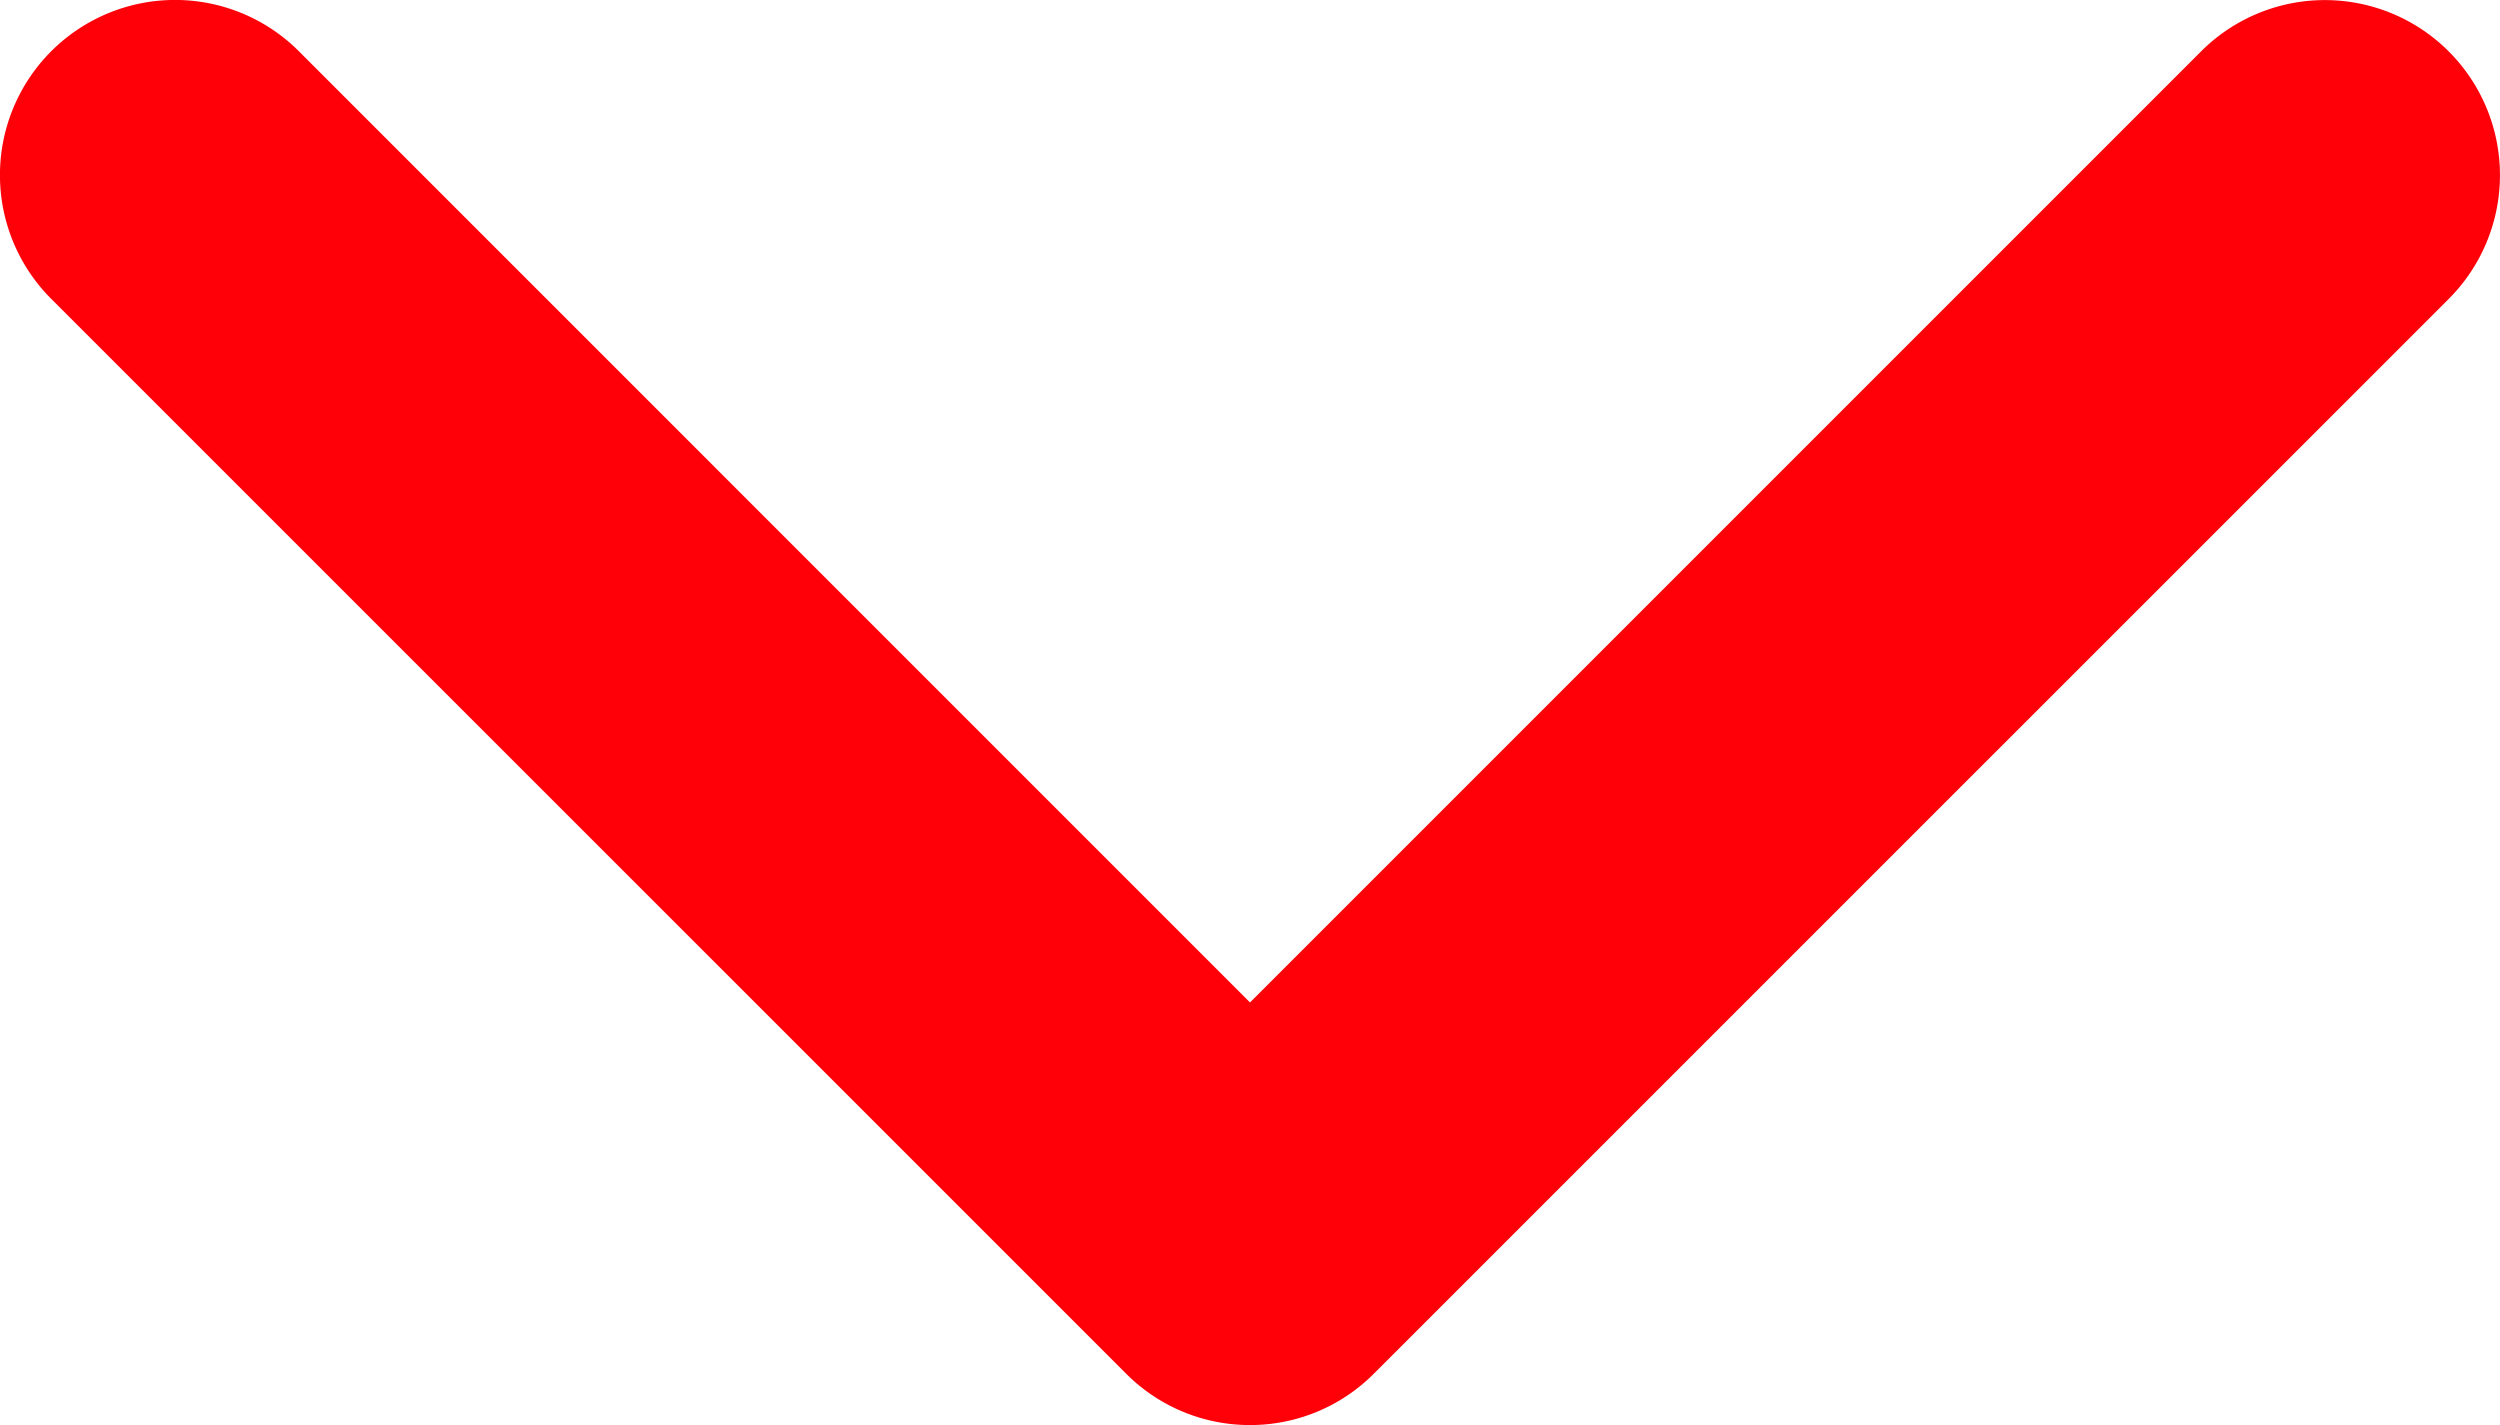 <svg xmlns="http://www.w3.org/2000/svg" width="24.834" height="14.156" viewBox="0 0 24.834 14.156">
	<path id="prefix__Arrow"
			d="M12.417 14.156a1.734 1.734 0 0 1-1.229-.509L.509 2.969a1.739 1.739 0 1 1 2.46-2.46l9.448 9.449L21.865.51a1.739 1.739 0 1 1 2.459 2.46L13.646 13.647a1.734 1.734 0 0 1-1.229.509z"
			style="fill:#ff0009"/>
</svg>
